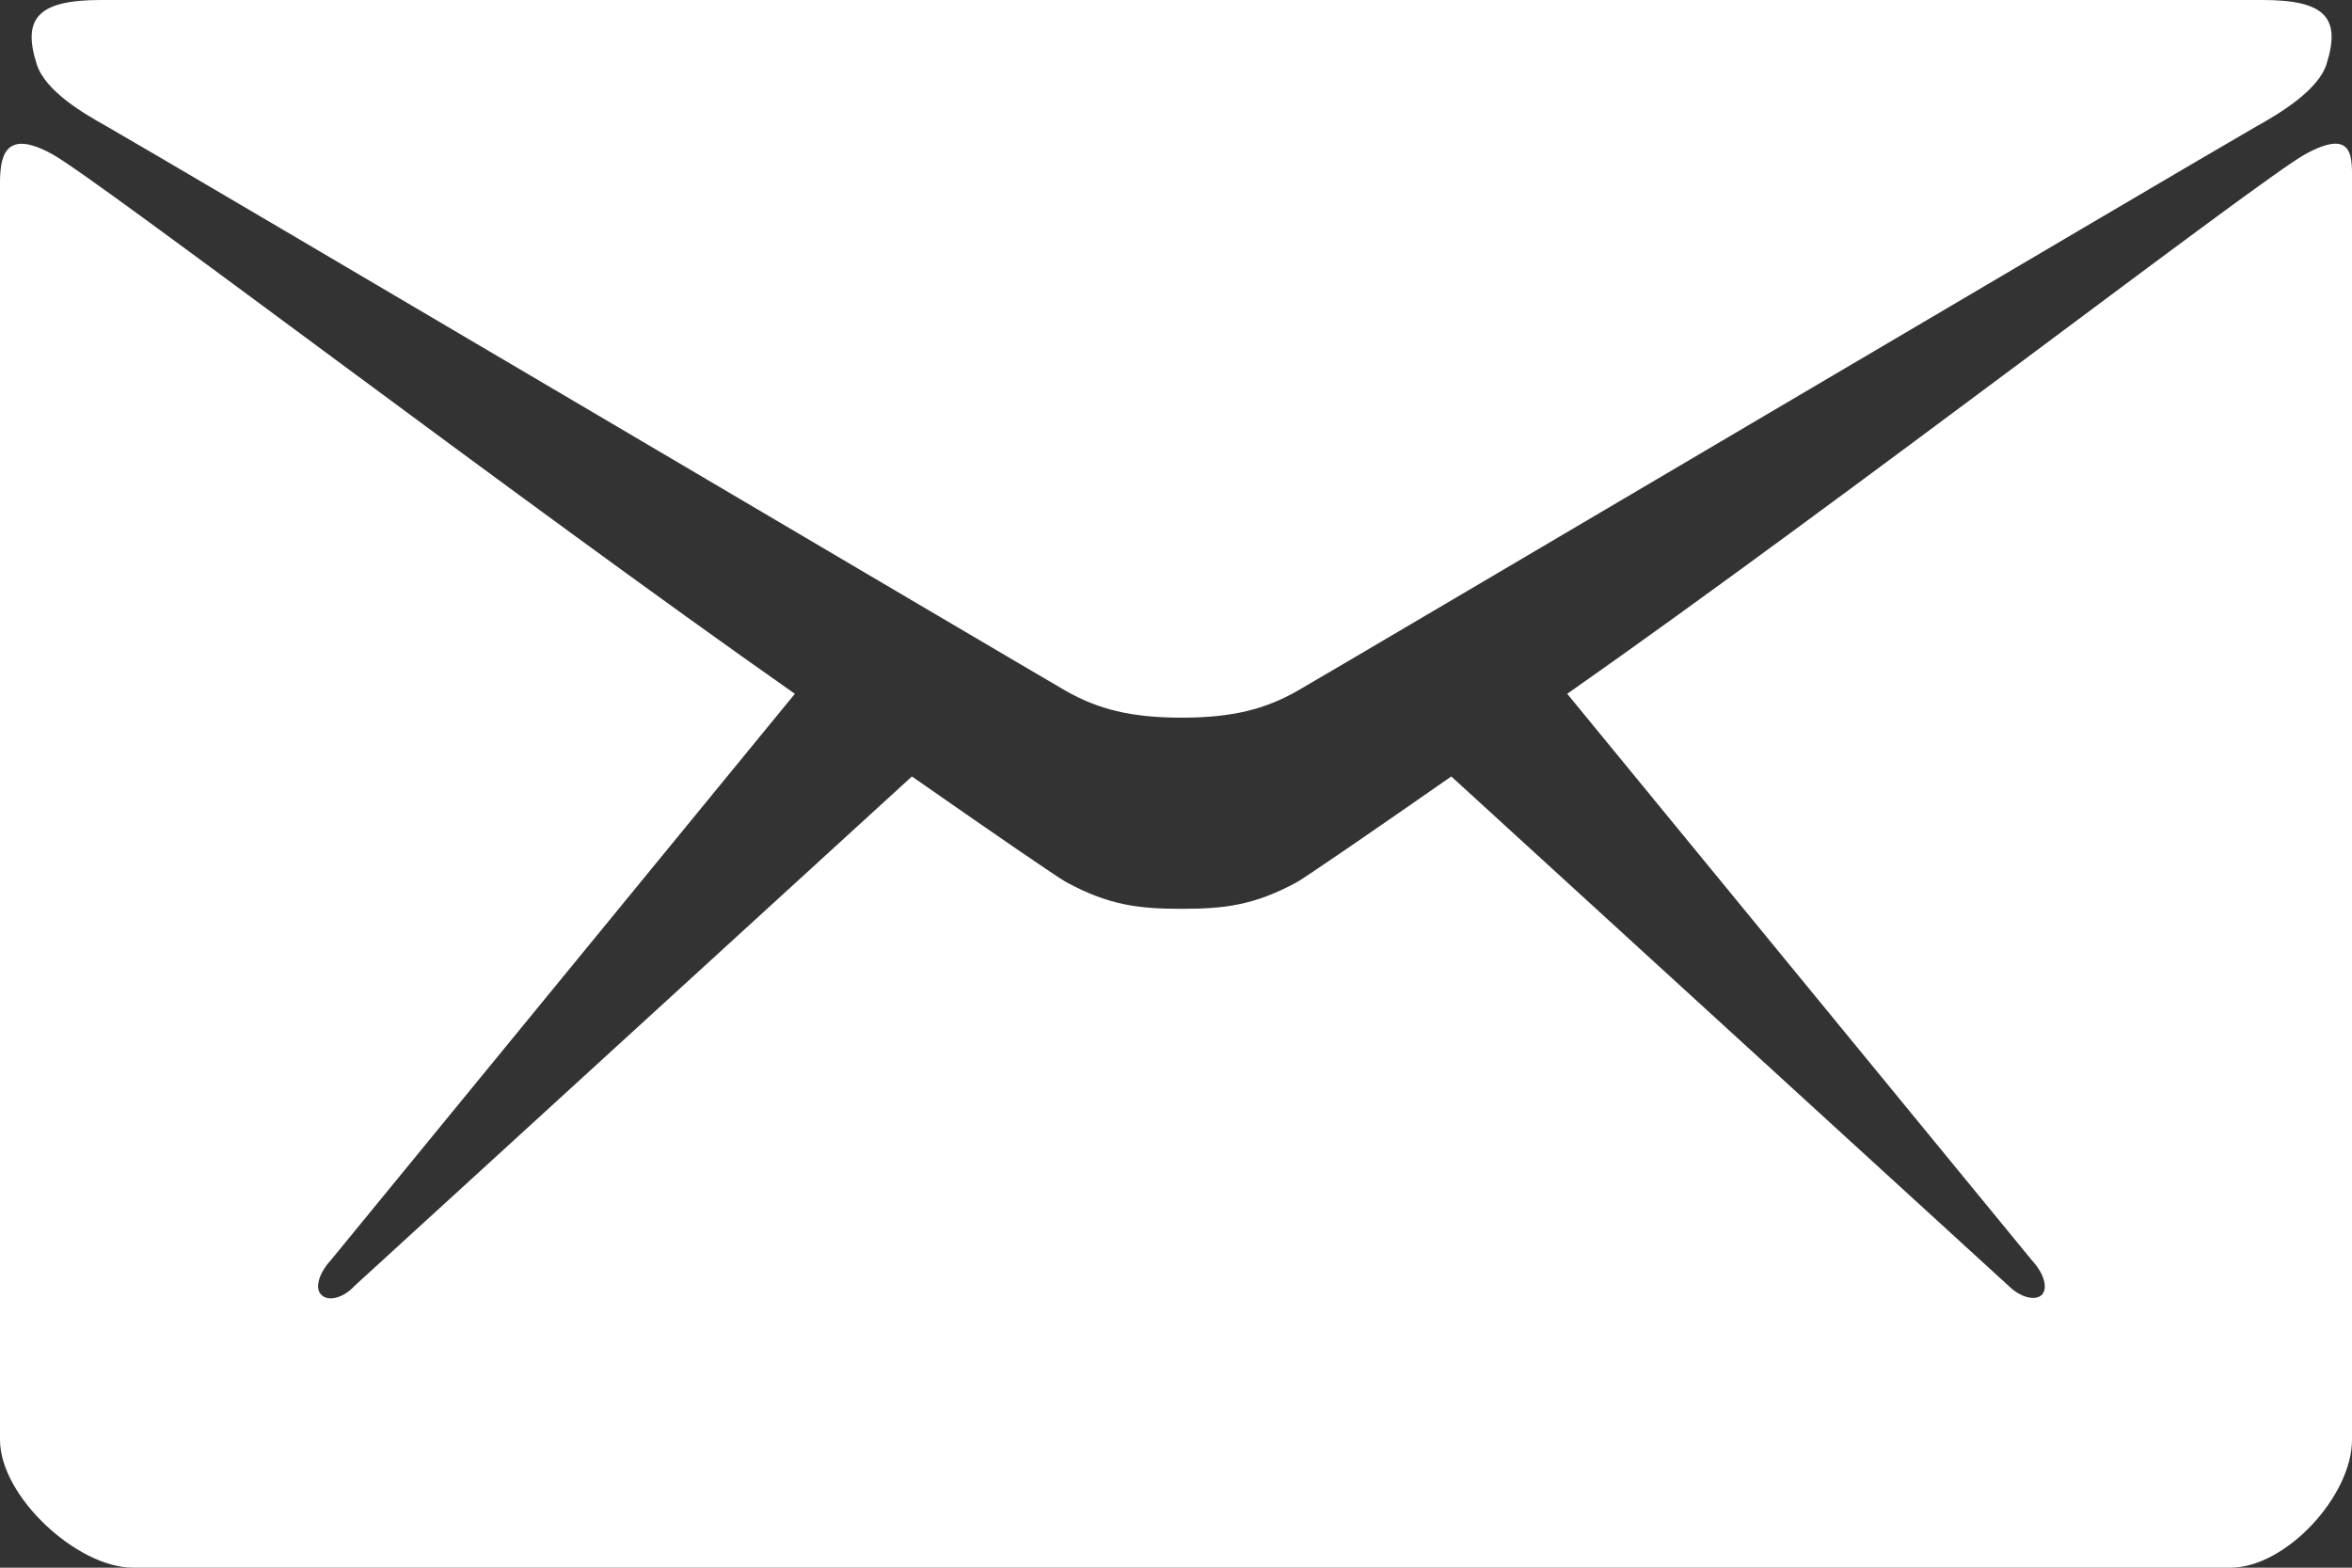 <?xml version="1.0" encoding="UTF-8"?>
<svg width="21px" height="14px" viewBox="0 0 21 14" version="1.1" xmlns="http://www.w3.org/2000/svg" xmlns:xlink="http://www.w3.org/1999/xlink">
    <rect x="0" y="0" width="21" height="14" fill="#333333" stroke="none"/>
    <!-- Generator: Sketch 46.1 (44463) - http://www.bohemiancoding.com/sketch -->
    <title>Combined Shape</title>
    <desc>Created with Sketch.</desc>
    <defs></defs>
    <g id="Screens" stroke="none" stroke-width="1" fill="none" fill-rule="evenodd">
        <g id="EMY_Client-Story-Landing-Simple" transform="translate(-995, -4438)" fill="#FFFFFF">
            <g id="Group" transform="translate(392, 4376)">
                <path d="M603.959,63.132 C603.752,63.017 603.404,62.815 603.328,62.574 C603.197,62.164 603.338,62 603.899,62 L613.55,62 L623.202,62 C623.762,62 623.904,62.159 623.772,62.574 C623.697,62.809 623.348,63.017 623.141,63.132 C622.586,63.449 614.873,68.005 614.585,68.169 C614.297,68.333 614.005,68.409 613.55,68.409 C613.096,68.409 612.803,68.333 612.515,68.169 C612.228,68.005 604.514,63.449 603.959,63.132 Z M623.581,63.378 C624.03,63.132 624,63.416 624,63.646 L624,74.857 C624,75.36 623.409,76 622.914,76 L613.55,76 L604.186,76 C603.692,76 603,75.366 603,74.857 L603,63.646 C603,63.422 603.025,63.132 603.469,63.378 C603.883,63.608 607.639,66.473 610.097,68.196 L605.953,73.255 C605.852,73.364 605.807,73.501 605.867,73.561 C605.928,73.627 606.064,73.594 606.165,73.484 L611.142,68.934 C611.895,69.459 612.42,69.82 612.515,69.875 C612.904,70.088 613.177,70.116 613.55,70.116 C613.924,70.116 614.196,70.088 614.585,69.875 C614.676,69.82 615.206,69.459 615.958,68.934 L620.935,73.484 C621.041,73.588 621.173,73.621 621.233,73.561 C621.289,73.495 621.243,73.364 621.142,73.255 L616.993,68.196 C619.451,66.473 623.167,63.608 623.581,63.378 Z" id="Combined-Shape"></path>
            </g>
        </g>
    </g>
</svg>